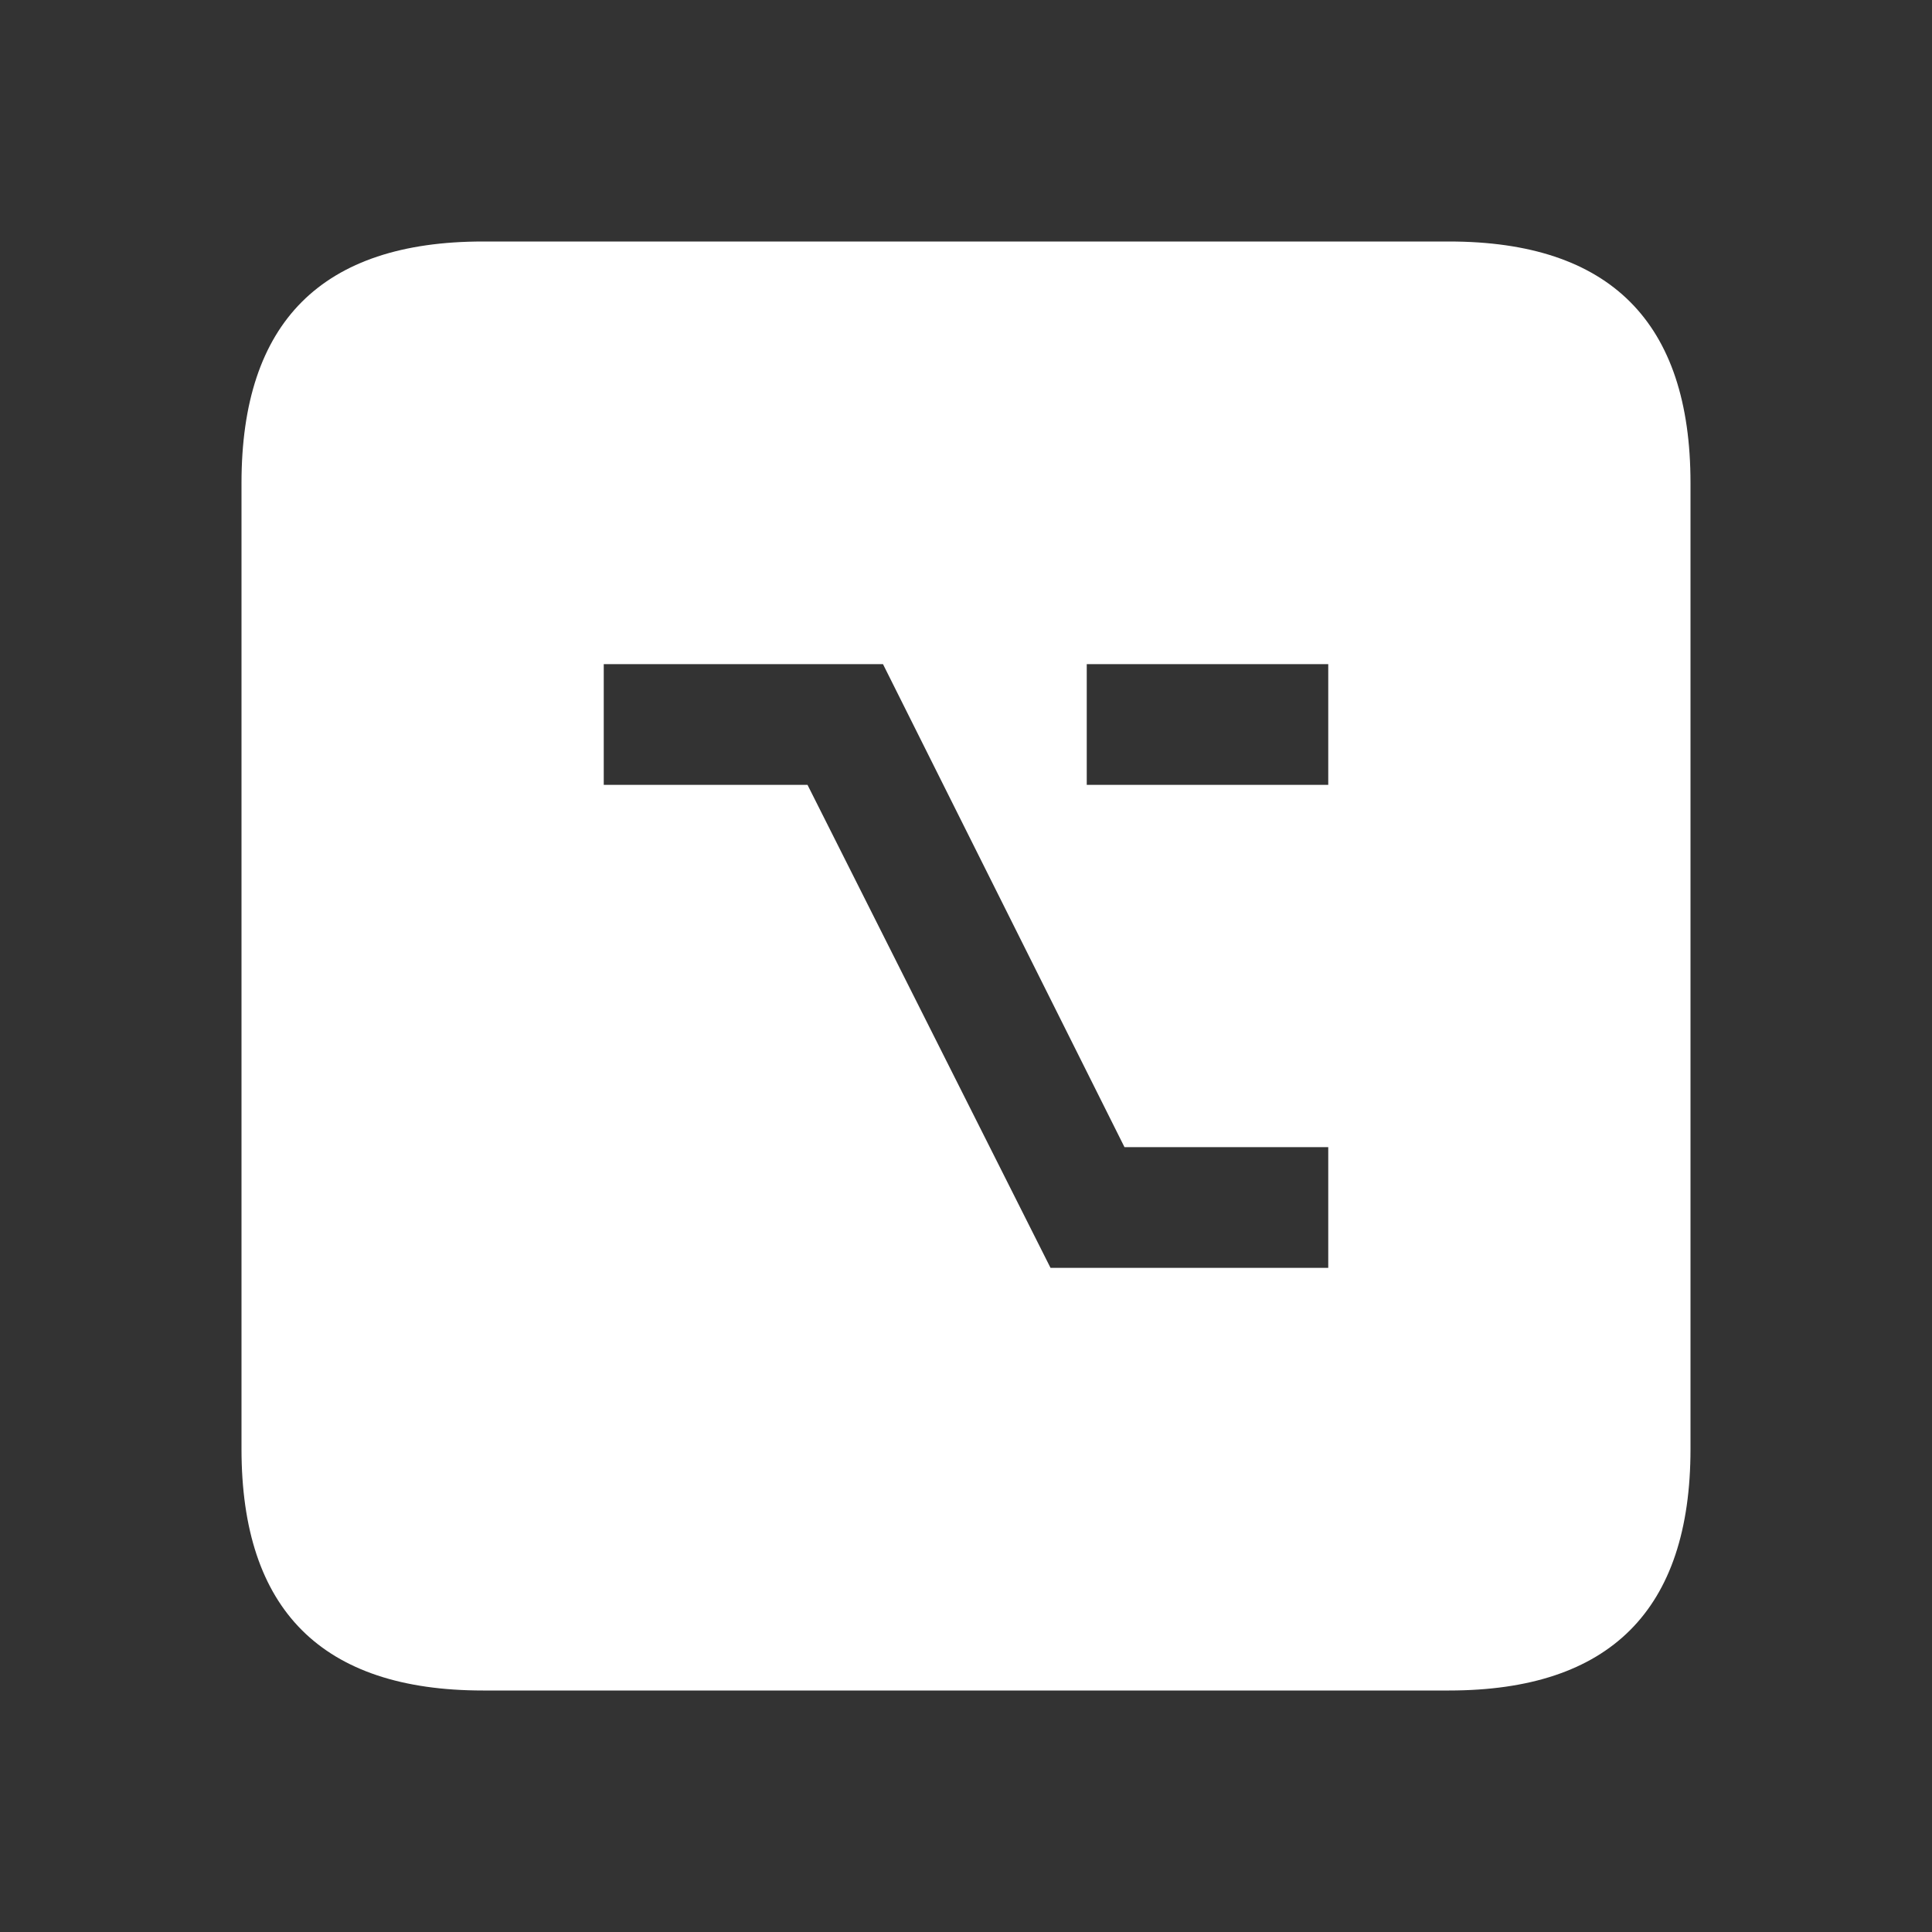 <svg width="64" height="64" xmlns="http://www.w3.org/2000/svg" xmlns:xlink="http://www.w3.org/1999/xlink">
  <rect width="100%" height="100%" fill="#333333" stroke="none"/>
  <defs/>
  <g>
    <path stroke="none" fill="#FFFFFF" d="M48 8 Q56 8 56 16 L56 48 Q56 56 48 56 L16 56 Q8 56 8 48 L8 16 Q8 8 16 8 L48 8 M29.25 22 L20 22 20 26 26.75 26 34.8 42 44 42 44 38 37.25 38 29.25 22 M44 22 L36 22 36 26 44 26 44 22"/>
  </g>
</svg>